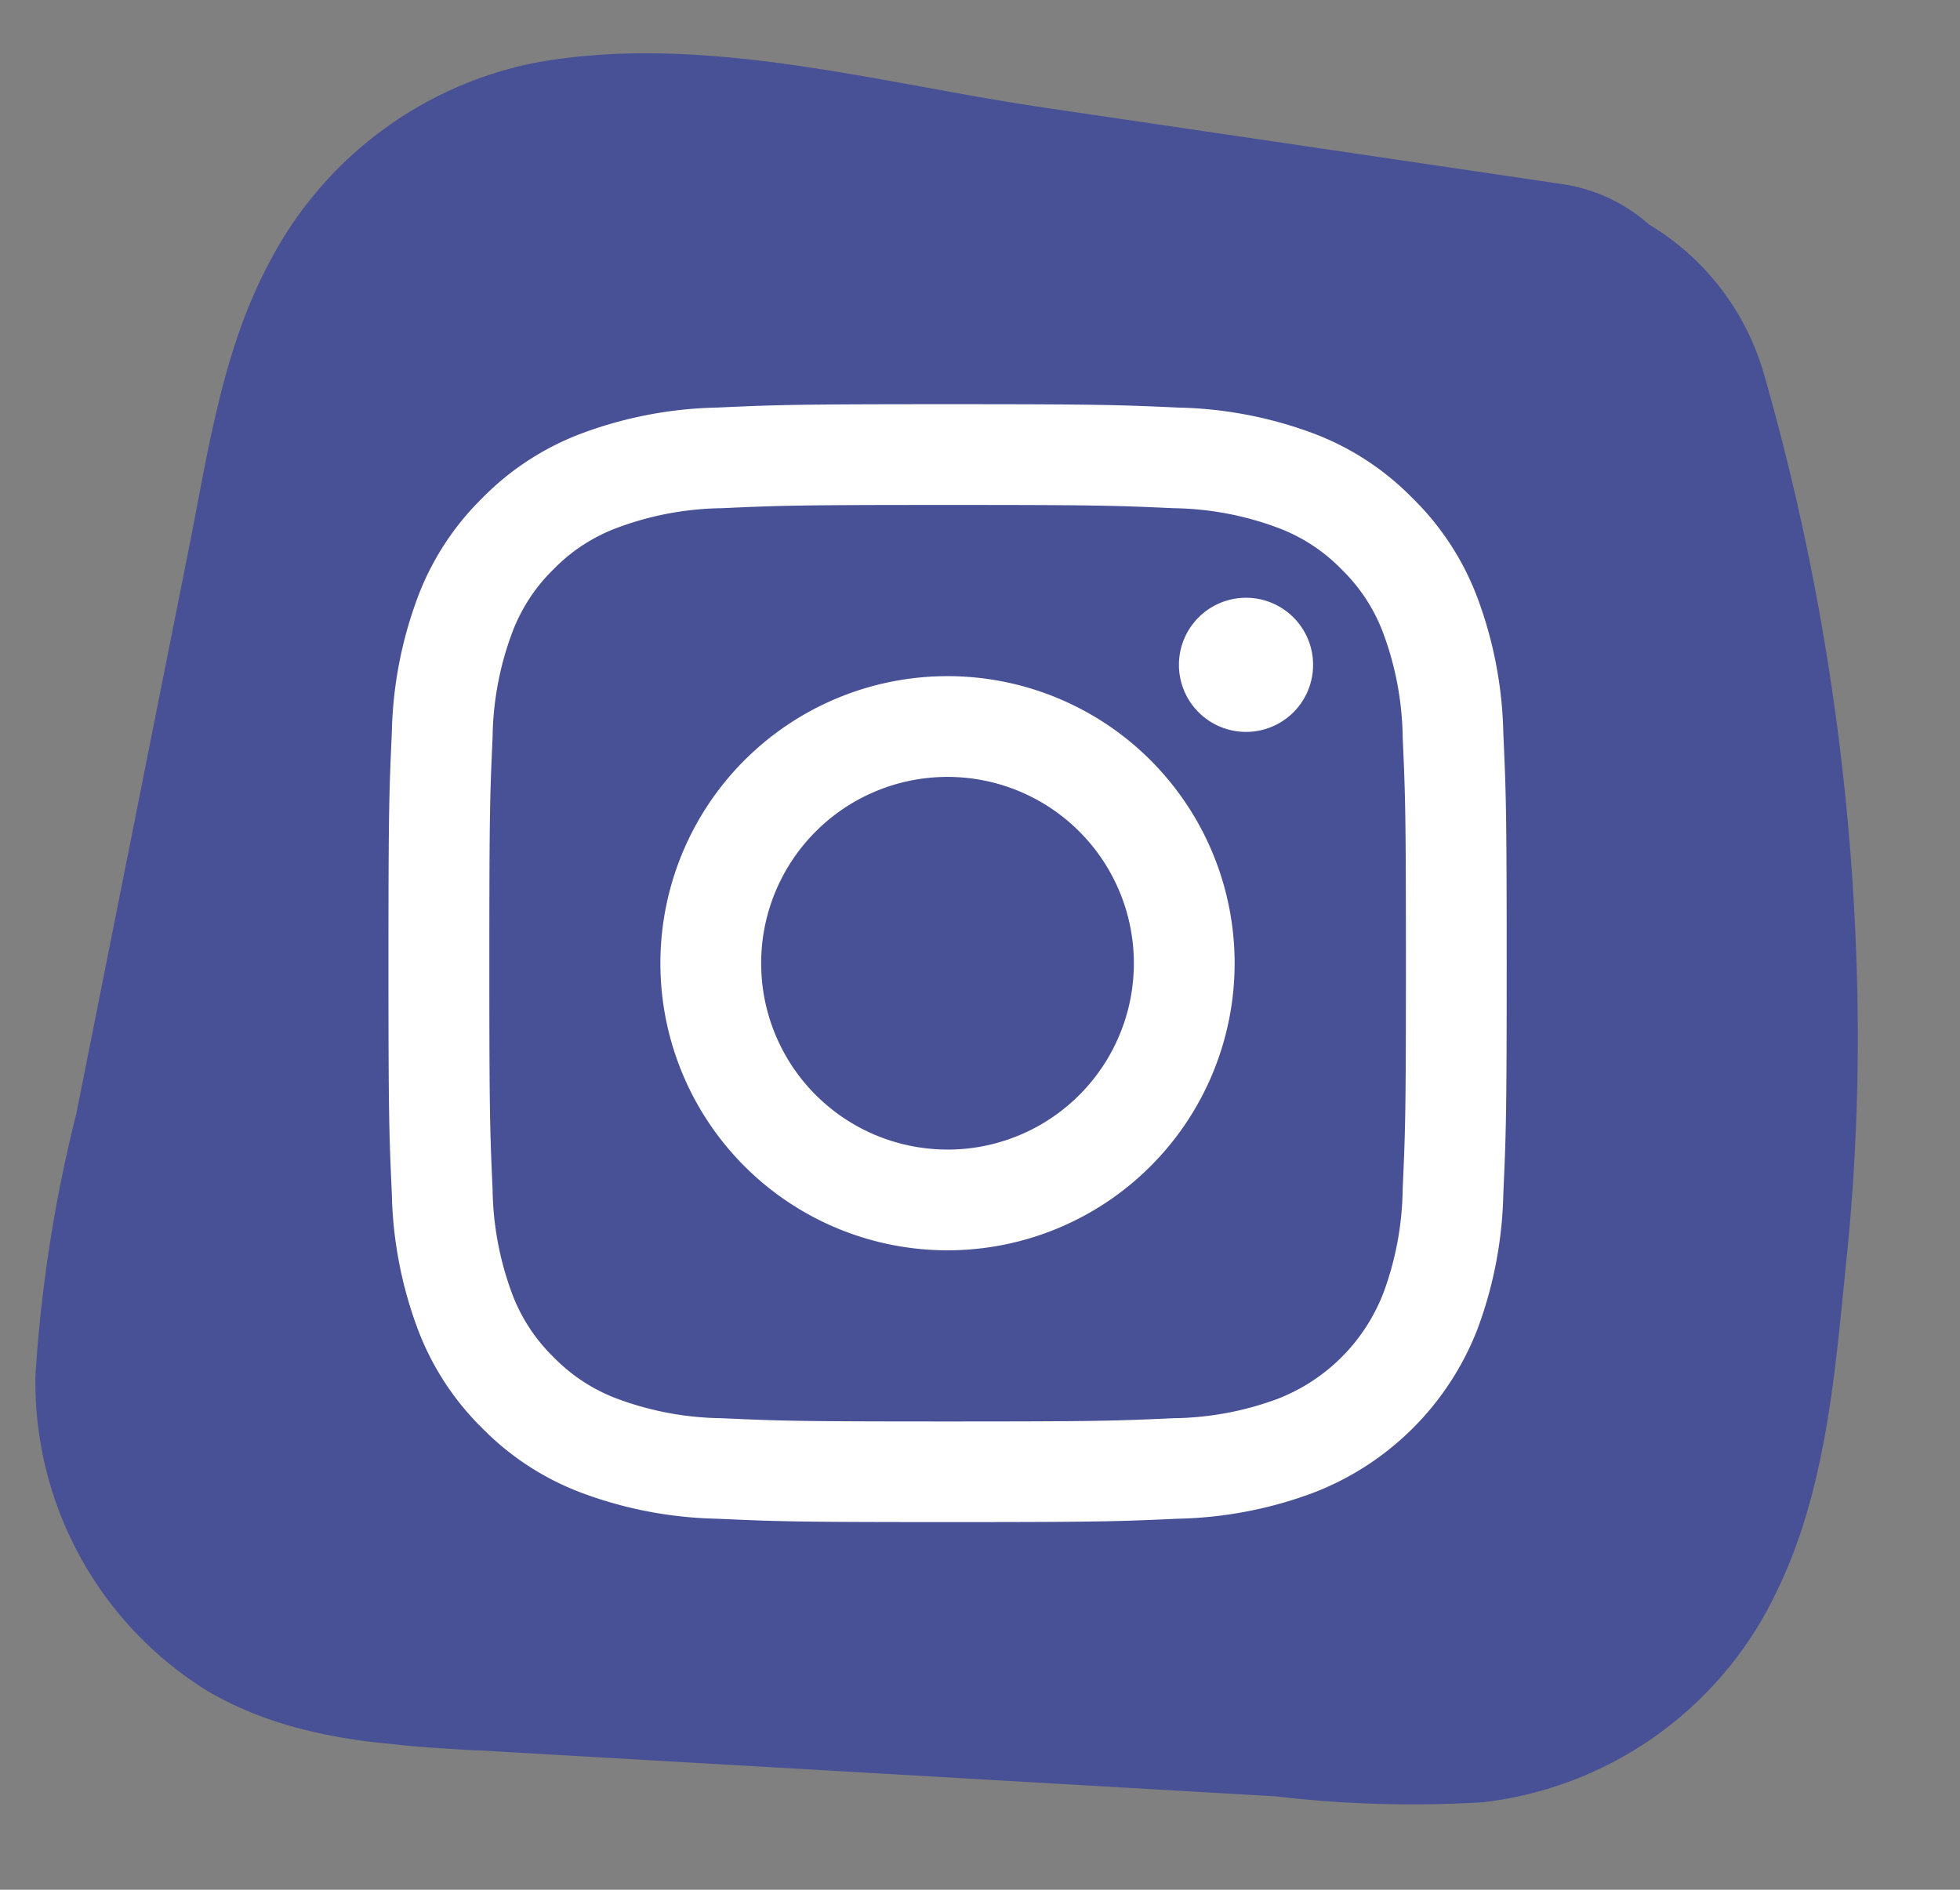 <svg xmlns="http://www.w3.org/2000/svg" xmlns:xlink="http://www.w3.org/1999/xlink" width="47.656" height="45.953" viewBox="0 0 47.656 45.953"><rect x="0" y="0" width="47.656" height="45.953" fill="#808080" stroke="none"/><defs><clipPath id="a"><rect width="41.629" height="43.543" fill="#485195"/></clipPath></defs><g transform="translate(-1501.744 -69.547)"><g transform="translate(1549.4 69.547) rotate(90)"><g transform="matrix(0.995, 0.105, -0.105, 0.995, 4.552, 0)" clip-path="url(#a)"><path d="M41.562,31.866c-.1-2.16-.205-4.318-.308-6.478q-.308-6.478-.615-12.955A28.38,28.38,0,0,0,40.251,7.4a9.047,9.047,0,0,0-5.8-6.537C31.818-.106,28.89,0,26.132.009a52.776,52.776,0,0,0-6.826.473A58.93,58.93,0,0,0,5.01,4.264,6.244,6.244,0,0,0,1.693,7.423,4.081,4.081,0,0,0,.94,9.607Q.674,16,.41,22.385C.242,26.417-.544,30.87.647,34.821A9.327,9.327,0,0,0,6.1,40.654c2.25.927,4.779,1.011,7.175,1.231L27.2,43.161a35,35,0,0,0,6.431.319,8.829,8.829,0,0,0,7.185-4.96c.967-2.14.856-4.372.752-6.654M28.2,9.53c-.218-.39-.04-.349,0,0M10.659,30.177h-.033c.012,0,.021,0,.033,0m1.815,1.832a.879.879,0,0,1,.017.1c0-.031-.011-.065-.017-.1" transform="translate(0 0)" fill="#485195"/></g></g><path d="M13.594,2.45c3.63,0,4.06.014,5.493.079A7.524,7.524,0,0,1,21.612,3a4.212,4.212,0,0,1,1.563,1.017,4.212,4.212,0,0,1,1.017,1.563A7.524,7.524,0,0,1,24.66,8.1c.065,1.434.079,1.863.079,5.493s-.014,4.06-.079,5.493a7.523,7.523,0,0,1-.468,2.524,4.5,4.5,0,0,1-2.58,2.58,7.521,7.521,0,0,1-2.524.468c-1.433.065-1.863.079-5.493.079s-4.06-.014-5.493-.079a7.521,7.521,0,0,1-2.524-.468,4.211,4.211,0,0,1-1.563-1.017A4.211,4.211,0,0,1,3,21.612a7.52,7.52,0,0,1-.468-2.524c-.065-1.433-.079-1.863-.079-5.493s.014-4.06.079-5.493A7.521,7.521,0,0,1,3,5.577,4.211,4.211,0,0,1,4.014,4.014,4.213,4.213,0,0,1,5.577,3,7.523,7.523,0,0,1,8.1,2.529c1.433-.065,1.863-.079,5.493-.079m0-2.45C9.9,0,9.439.016,7.989.082a9.979,9.979,0,0,0-3.3.632A6.663,6.663,0,0,0,2.282,2.282,6.663,6.663,0,0,0,.714,4.689a9.977,9.977,0,0,0-.632,3.3C.016,9.439,0,9.9,0,13.594s.016,4.155.082,5.6a9.976,9.976,0,0,0,.632,3.3,6.663,6.663,0,0,0,1.568,2.408,6.663,6.663,0,0,0,2.408,1.568,9.976,9.976,0,0,0,3.3.632c1.45.066,1.913.082,5.6.082s4.155-.016,5.6-.082a9.977,9.977,0,0,0,3.3-.632A6.951,6.951,0,0,0,26.475,22.5a9.979,9.979,0,0,0,.632-3.3c.066-1.45.082-1.913.082-5.6s-.016-4.155-.082-5.6a9.98,9.98,0,0,0-.632-3.3,6.663,6.663,0,0,0-1.568-2.408A6.663,6.663,0,0,0,22.5.714,9.98,9.98,0,0,0,19.2.082C17.749.016,17.286,0,13.594,0Zm0,6.613a6.981,6.981,0,1,0,6.981,6.981A6.981,6.981,0,0,0,13.594,6.613Zm0,11.512a4.531,4.531,0,1,1,4.531-4.531A4.531,4.531,0,0,1,13.594,18.126ZM22.482,6.338a1.631,1.631,0,1,1-1.631-1.631A1.631,1.631,0,0,1,22.482,6.338Z" transform="translate(1511.189 79.376)" fill="#fff"/></g></svg>